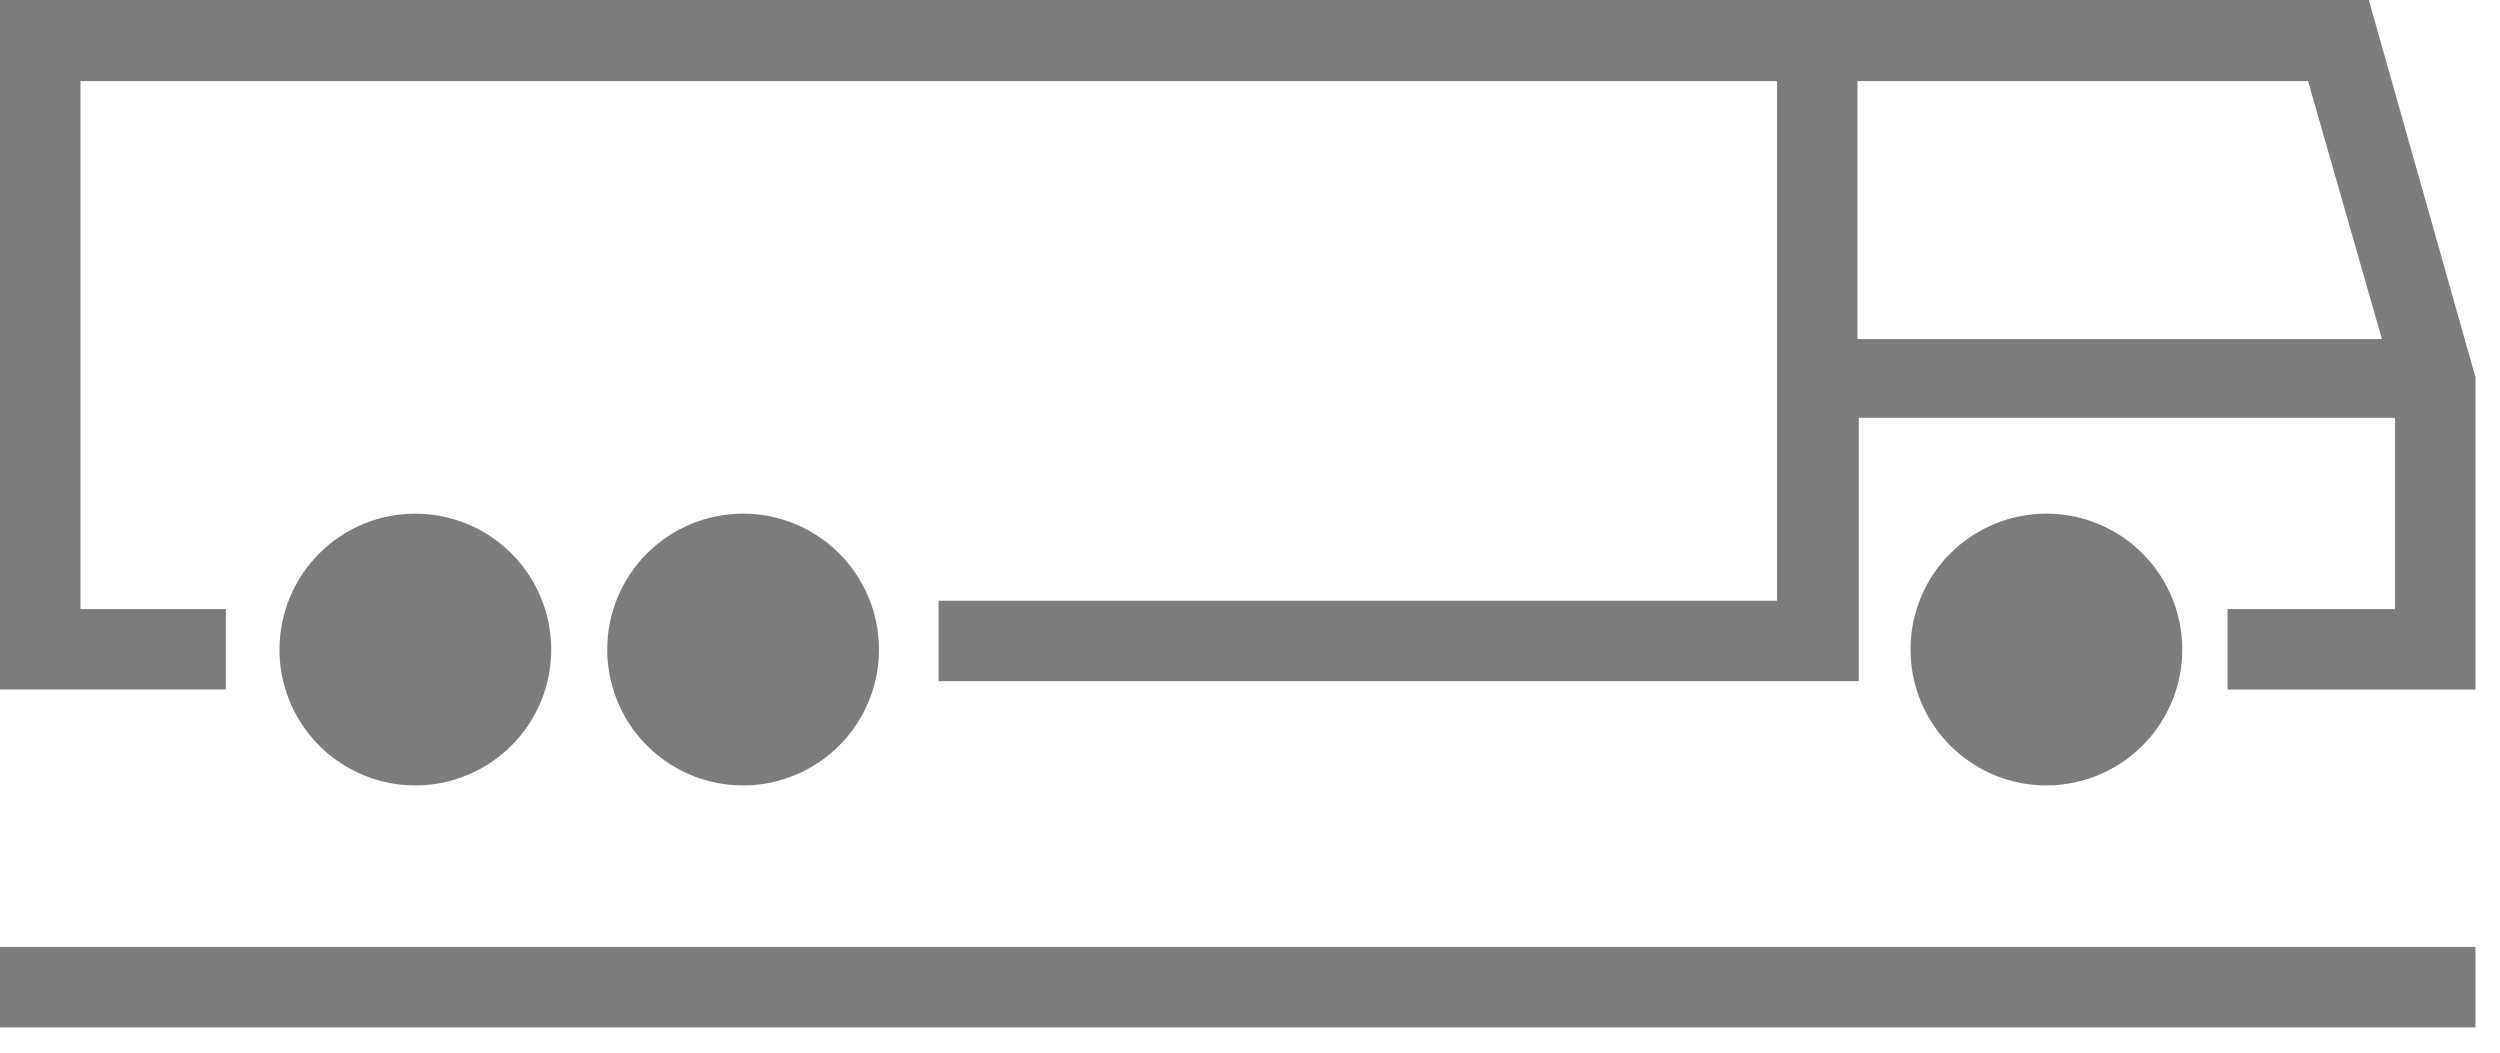 <svg fill="none" height="24" viewBox="0 0 57 24" width="57" xmlns="http://www.w3.org/2000/svg"><path d="m52.623 1.848h-10.272v5.883h11.957zm-47.473 13.872h-5.15v-15.72h54.009l2.432 8.601v7.12h-5.652v-1.834h3.818v-4.361h-12.228v6.005h-20.979v-1.834h19.117v-11.848h-38.682v12.038h3.315zm-5.15 7.704h56.441v-1.834h-56.441zm43.56-8.628c-.003.613.177 1.214.515 1.725.339.511.822.91 1.387 1.147.566.237 1.189.3 1.791.182s1.155-.412 1.59-.845.731-.985.852-1.586.06-1.225-.174-1.792c-.234-.567-.631-1.052-1.141-1.393s-1.109-.523-1.722-.523c-.819-0-1.605.325-2.186.902s-.909 1.363-.912 2.182zm-29.715 0c-.003.613.177 1.214.515 1.725s.822.91 1.387 1.147c.566.237 1.189.3 1.791.182s1.155-.412 1.59-.845.731-.985.852-1.586c.121-.601.06-1.225-.174-1.792-.234-.567-.631-1.052-1.141-1.393-.51-.341-1.109-.523-1.722-.523-.819-0-1.605.325-2.186.902-.581.578-.909 1.363-.912 2.182zm-4.389-3.084c.614-.003 1.215.177 1.726.516.511.339.911.823 1.147 1.39s.299 1.191.18 1.793-.414 1.155-.849 1.589c-.434.434-.987.729-1.589.849-.602.119-1.226.057-1.793-.18-.567-.236-1.05-.635-1.39-1.147s-.519-1.112-.516-1.726c.004-.817.33-1.599.907-2.177.578-.578 1.36-.904 2.177-.907z" fill="#7c7c7c"/></svg>
